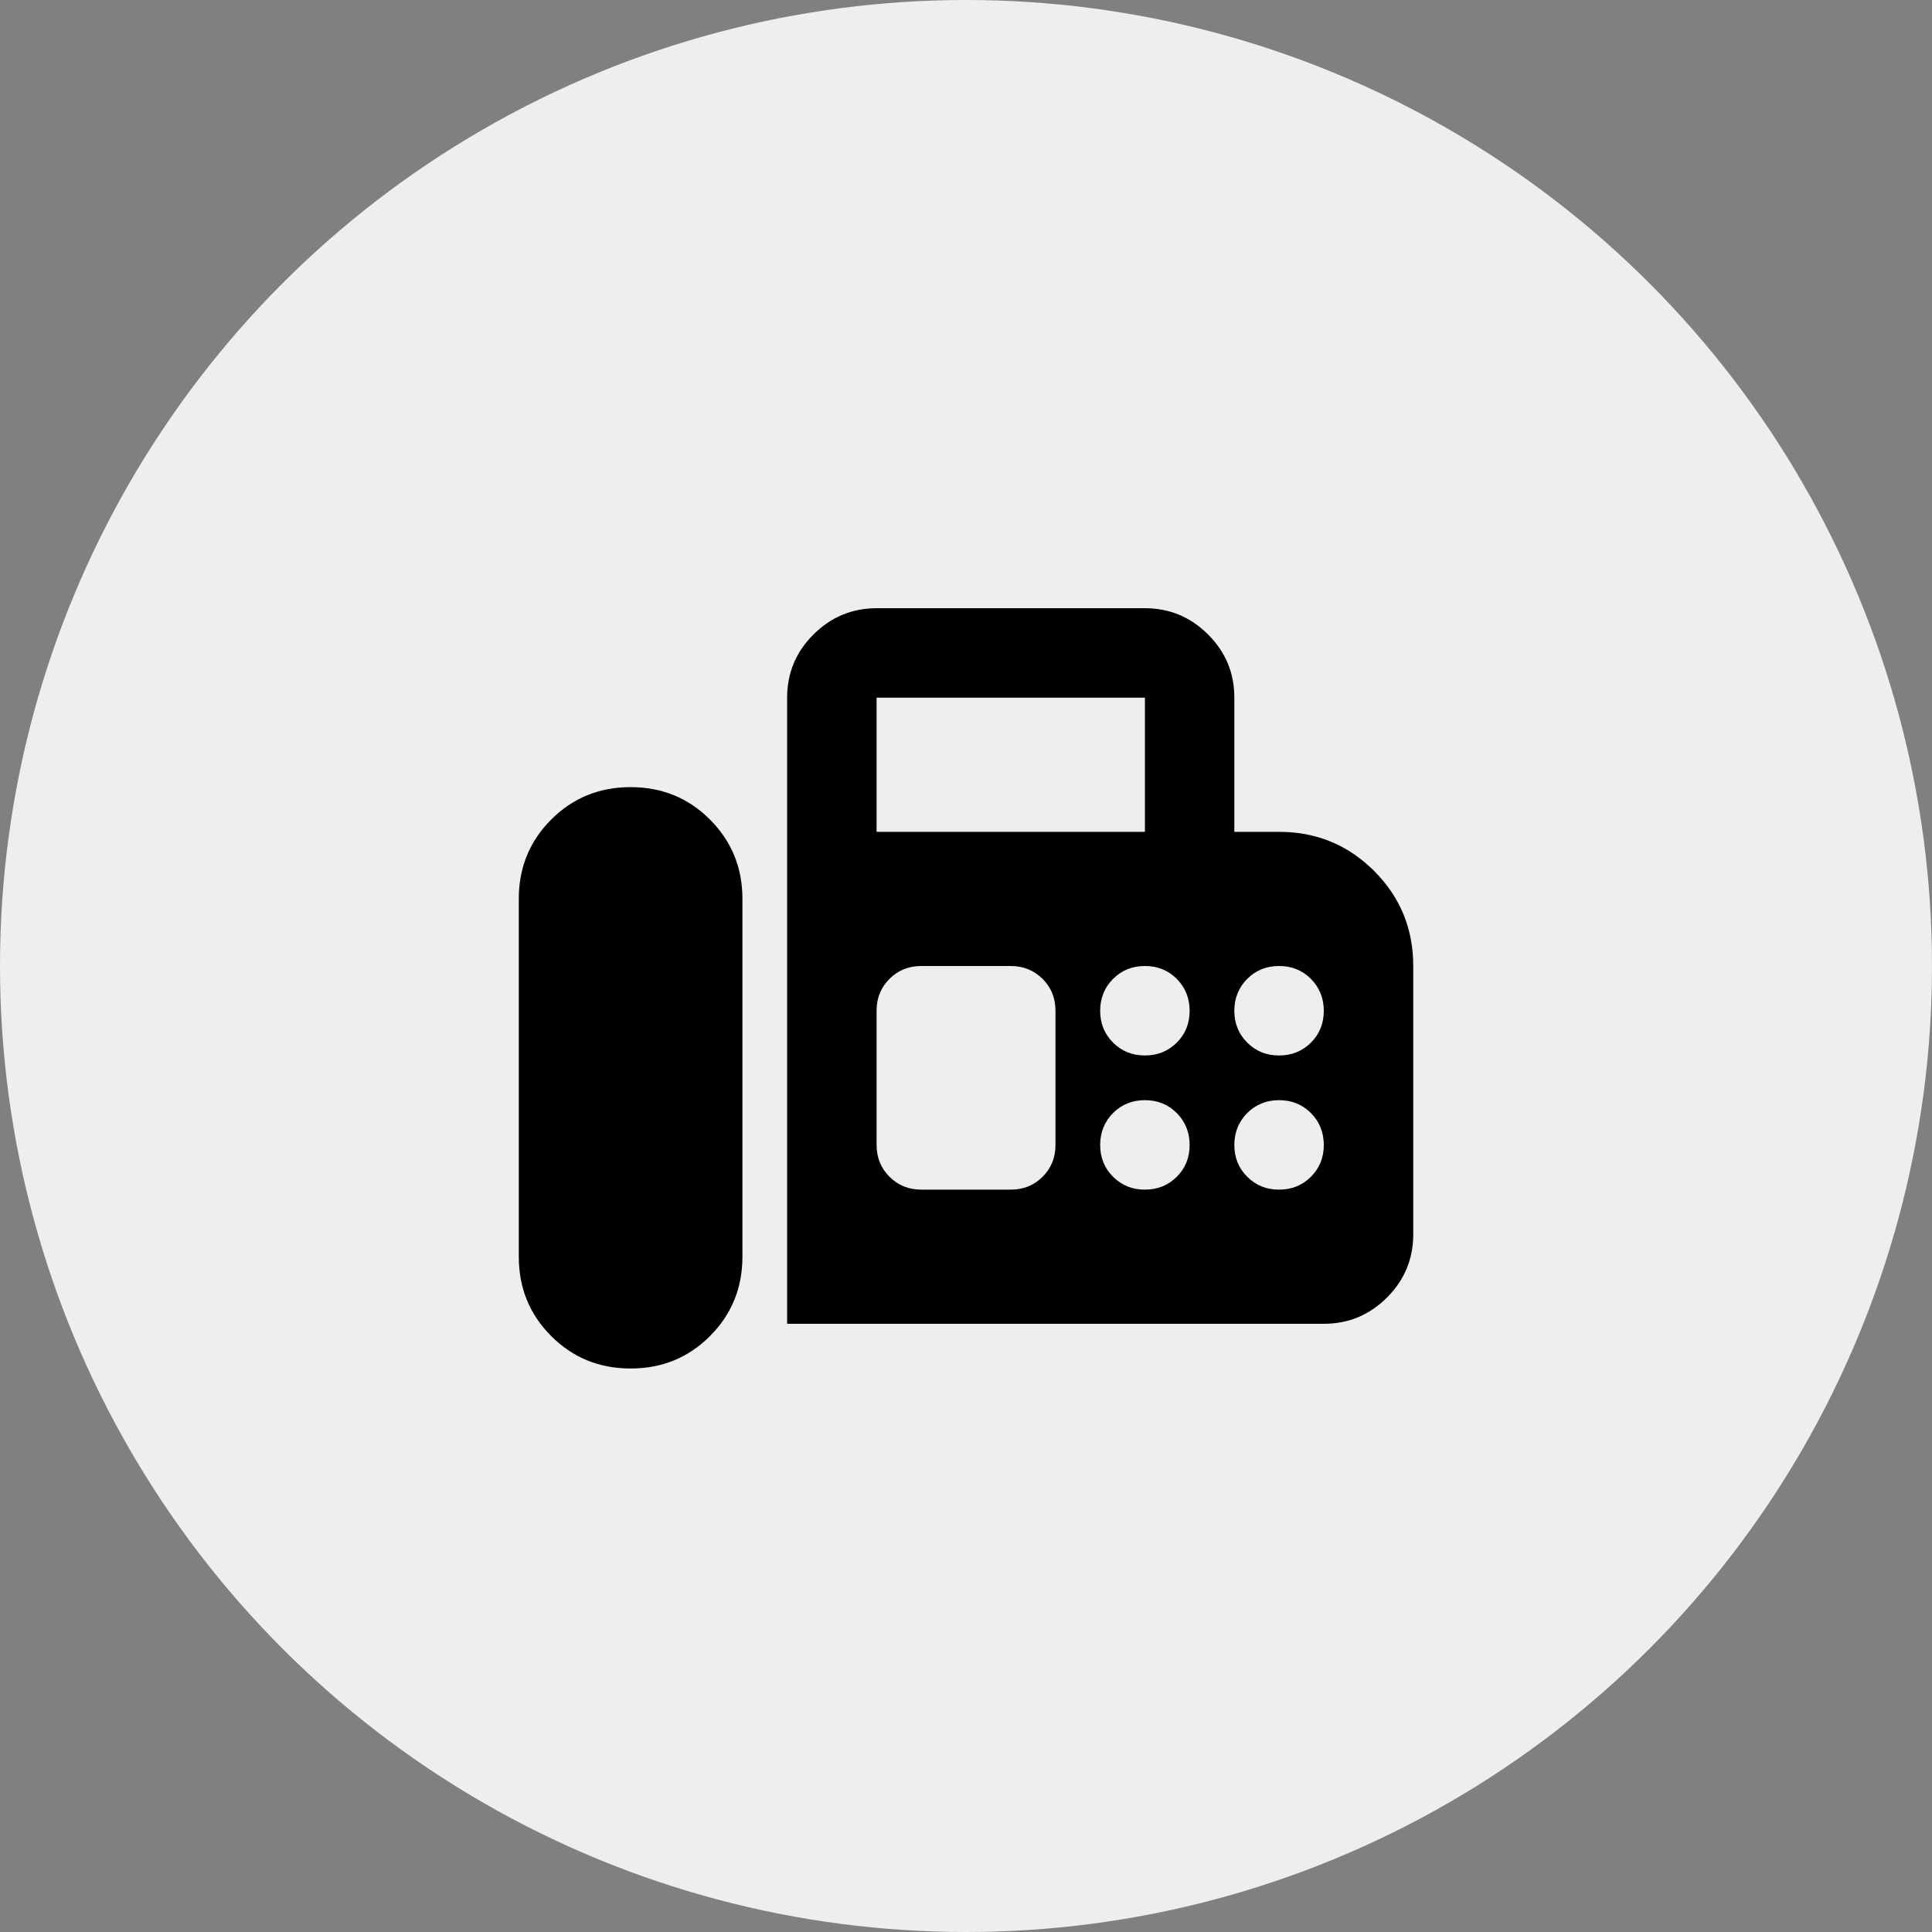 <svg width="36" height="36" viewBox="0 0 36 36" fill="none" xmlns="http://www.w3.org/2000/svg">
<rect x="0" y="0" width="36" height="36" fill="#808080" stroke="none"/>
<circle cx="18" cy="18" r="18" fill="#EEEEEE"/>
<path d="M14.667 24.667V13C14.667 12.542 14.83 12.149 15.157 11.823C15.484 11.497 15.876 11.334 16.334 11.333H21.334C21.792 11.333 22.184 11.497 22.511 11.823C22.838 12.15 23.001 12.542 23 13V15.5H23.834C24.528 15.5 25.118 15.743 25.605 16.229C26.091 16.715 26.334 17.306 26.334 18V23C26.334 23.458 26.171 23.851 25.845 24.177C25.518 24.504 25.126 24.667 24.667 24.667H14.667ZM11.75 25.5C12.334 25.5 12.827 25.299 13.229 24.896C13.632 24.493 13.834 24 13.834 23.417V16.75C13.834 16.167 13.632 15.674 13.229 15.271C12.827 14.868 12.334 14.667 11.75 14.667C11.167 14.667 10.674 14.868 10.271 15.271C9.868 15.674 9.667 16.167 9.667 16.75V23.417C9.667 24 9.868 24.493 10.271 24.896C10.674 25.299 11.167 25.5 11.75 25.5ZM16.334 15.5H21.334V13H16.334V15.5ZM21.334 19.667C21.57 19.667 21.768 19.587 21.928 19.427C22.088 19.267 22.168 19.069 22.167 18.833C22.166 18.598 22.086 18.4 21.927 18.24C21.767 18.08 21.57 18 21.334 18C21.098 18 20.9 18.08 20.74 18.24C20.581 18.4 20.501 18.598 20.5 18.833C20.5 19.069 20.58 19.267 20.74 19.427C20.901 19.588 21.099 19.668 21.334 19.667ZM23.834 19.667C24.07 19.667 24.268 19.587 24.428 19.427C24.588 19.267 24.668 19.069 24.667 18.833C24.666 18.598 24.586 18.4 24.427 18.24C24.267 18.08 24.07 18 23.834 18C23.598 18 23.4 18.08 23.24 18.24C23.081 18.4 23.001 18.598 23 18.833C23 19.069 23.08 19.267 23.24 19.427C23.401 19.588 23.599 19.668 23.834 19.667ZM21.334 22.167C21.57 22.167 21.768 22.087 21.928 21.927C22.088 21.767 22.168 21.569 22.167 21.333C22.166 21.098 22.086 20.9 21.927 20.74C21.767 20.58 21.57 20.5 21.334 20.5C21.098 20.5 20.9 20.58 20.74 20.74C20.581 20.9 20.501 21.098 20.5 21.333C20.5 21.569 20.58 21.767 20.74 21.927C20.901 22.088 21.099 22.168 21.334 22.167ZM23.834 22.167C24.07 22.167 24.268 22.087 24.428 21.927C24.588 21.767 24.668 21.569 24.667 21.333C24.666 21.098 24.586 20.9 24.427 20.74C24.267 20.58 24.07 20.5 23.834 20.5C23.598 20.5 23.4 20.58 23.24 20.74C23.081 20.9 23.001 21.098 23 21.333C23 21.569 23.08 21.767 23.24 21.927C23.401 22.088 23.599 22.168 23.834 22.167ZM17.167 22.167H18.834C19.07 22.167 19.268 22.087 19.428 21.927C19.588 21.767 19.668 21.569 19.667 21.333V18.833C19.667 18.597 19.587 18.399 19.427 18.24C19.267 18.081 19.069 18.001 18.834 18H17.167C16.931 18 16.733 18.08 16.574 18.24C16.414 18.4 16.334 18.598 16.334 18.833V21.333C16.334 21.57 16.414 21.767 16.574 21.927C16.734 22.087 16.931 22.167 17.167 22.167Z" fill="black"/>
</svg>
